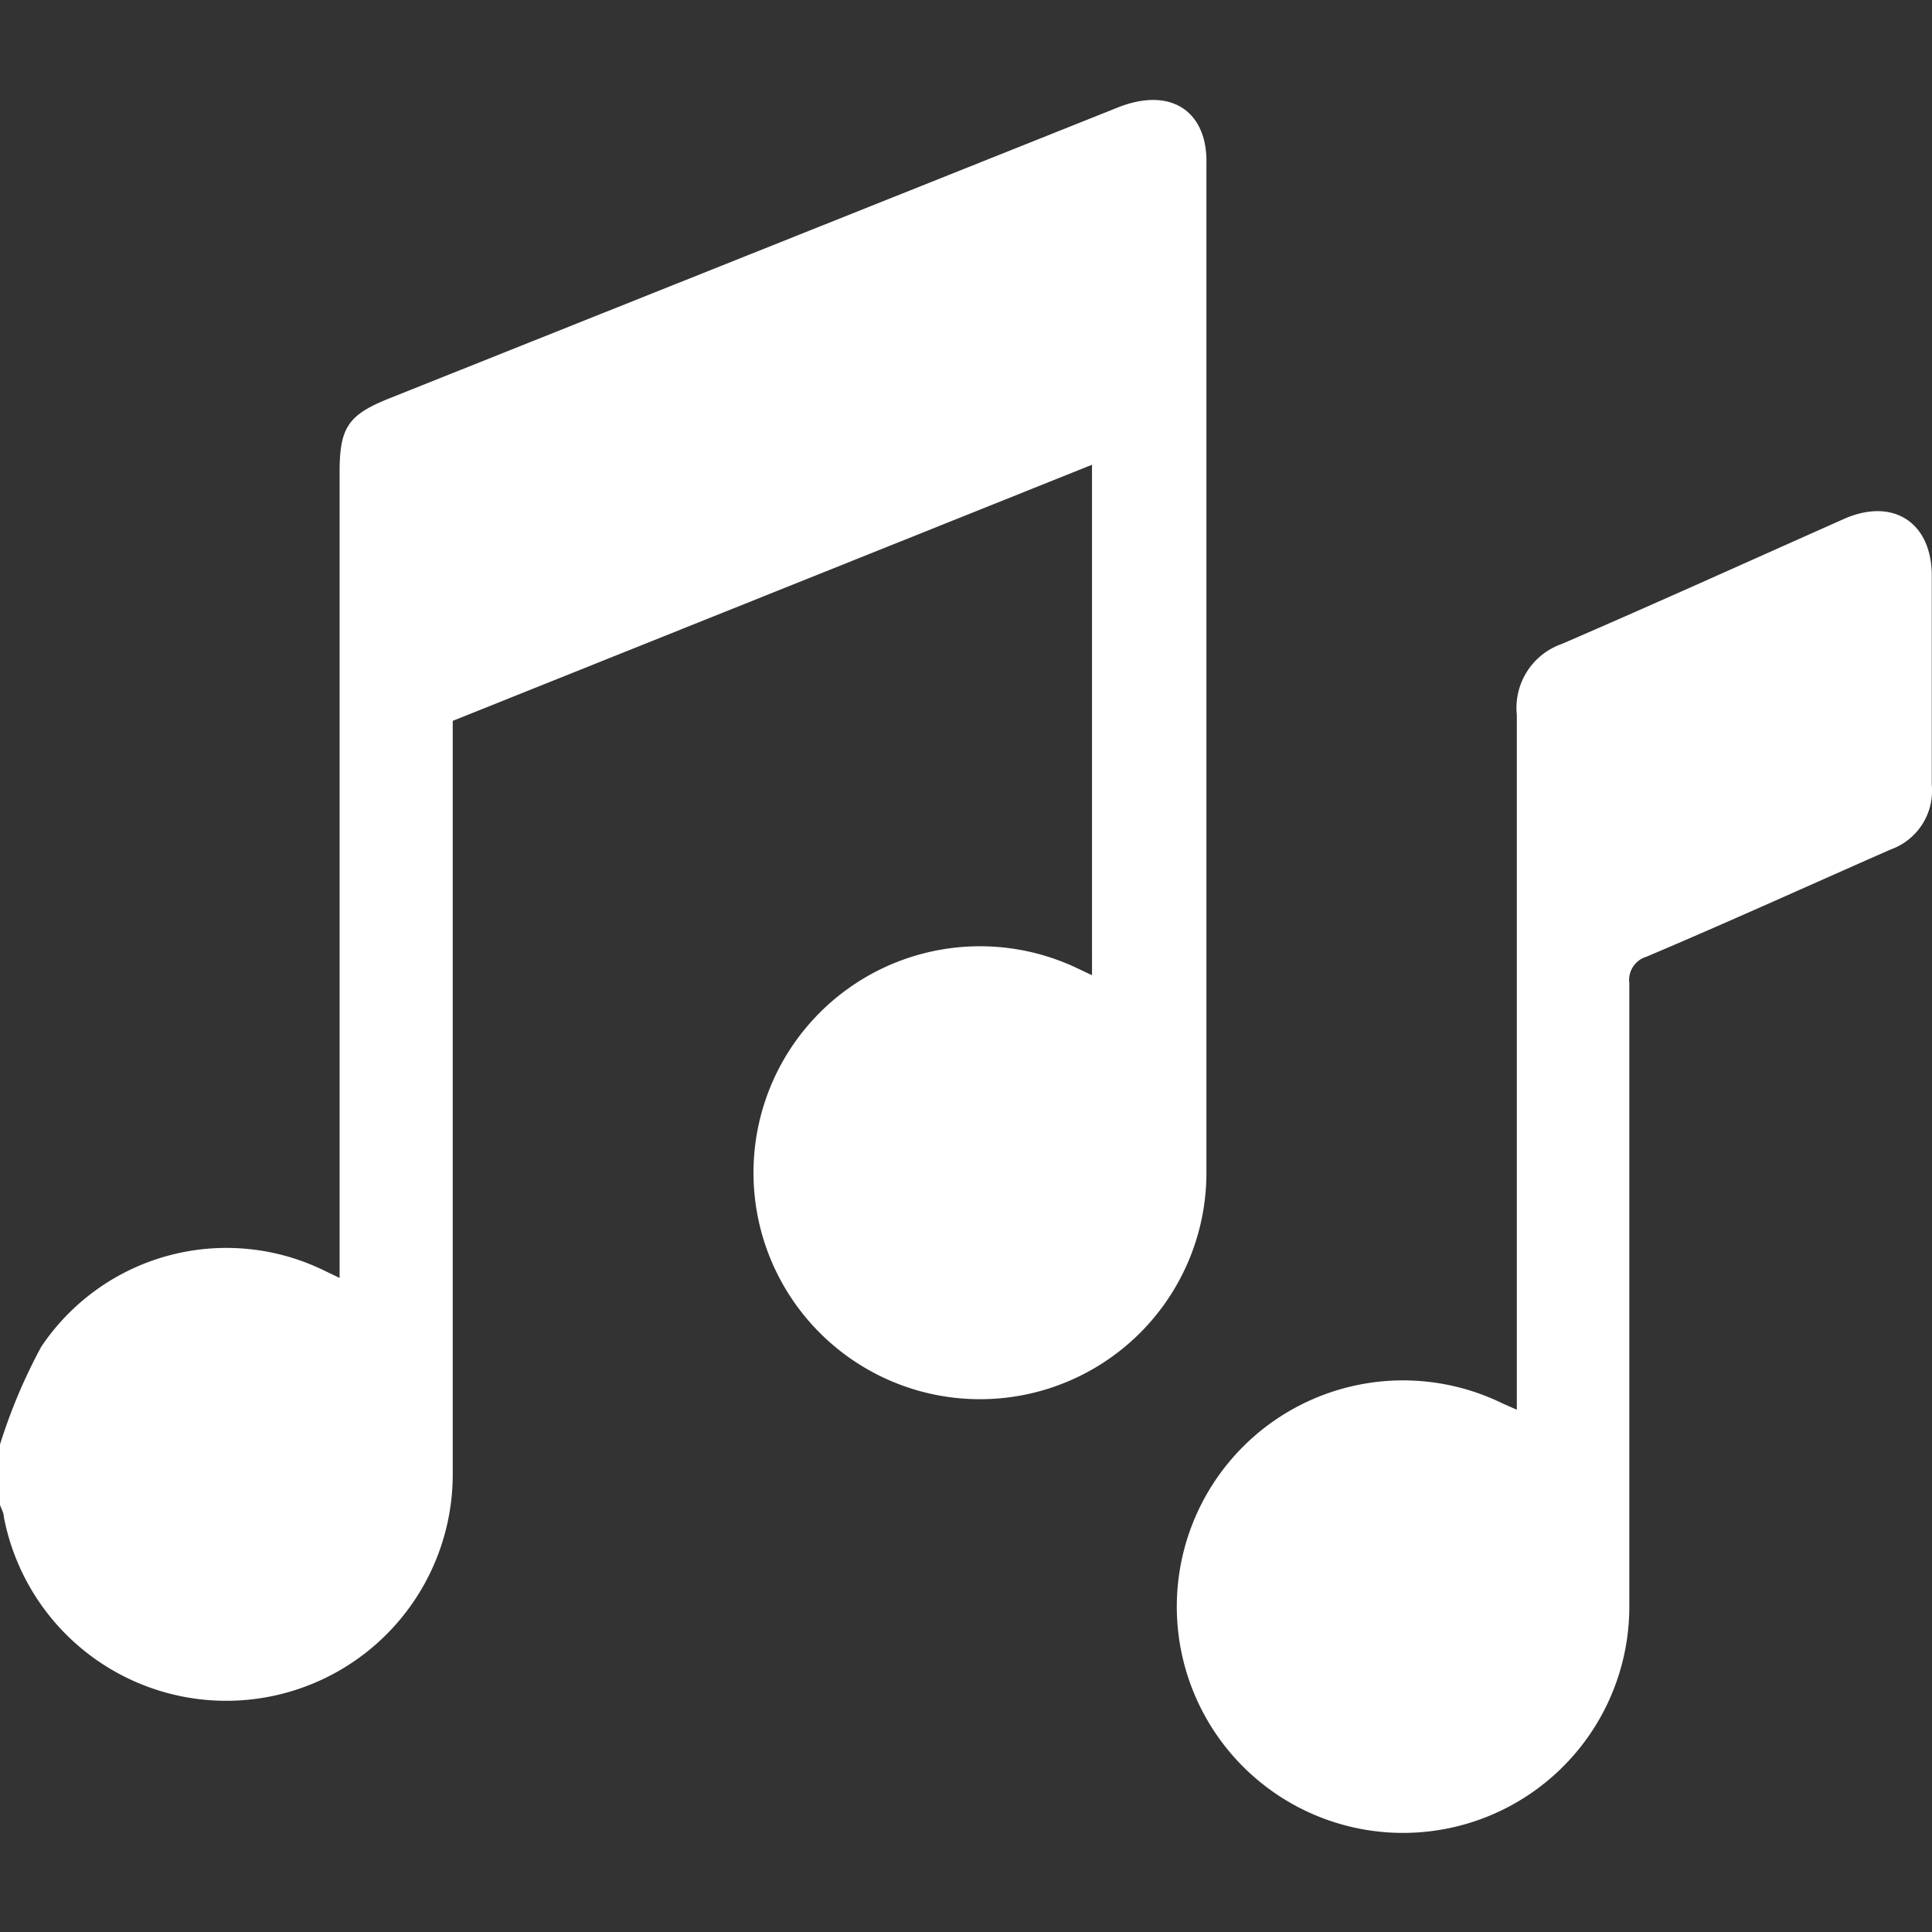 <svg id="Layer_1" data-name="Layer 1" xmlns="http://www.w3.org/2000/svg" viewBox="0 0 90 90"><rect x="0" y="0" width="90" height="90" fill="#333333" stroke="none"/><defs><style>.cls-1{fill:#fff;}</style></defs><title>sound-icon</title><path class="cls-1" d="M0,67.29a25.56,25.56,0,0,1,1.92-4.55A10.38,10.38,0,0,1,15.13,59.2l.69.33V22c0-2.08.39-2.67,2.31-3.44L52.09,5c2-.79,3.56-.19,4,1.53a4.09,4.09,0,0,1,.11,1q0,23.52,0,47a10.55,10.55,0,1,1-6.11-9.47l.78.37V21.65L21.09,33.58v1.07q0,17,0,33.92A10.55,10.55,0,0,1,.18,70.67c0-.19-.12-.38-.18-.57Z"/><path class="cls-1" d="M70.66,65.67v-1q0-15.67,0-31.37A3.15,3.15,0,0,1,72.75,30c4.4-1.9,8.77-3.88,13.16-5.83,2.27-1,4.08.16,4.08,2.65,0,3.25,0,6.5,0,9.75a2.9,2.9,0,0,1-1.91,3c-3.8,1.67-7.58,3.39-11.39,5a1.13,1.13,0,0,0-.79,1.23q0,14.51,0,29A10.54,10.54,0,1,1,70,65.38Z"/></svg>